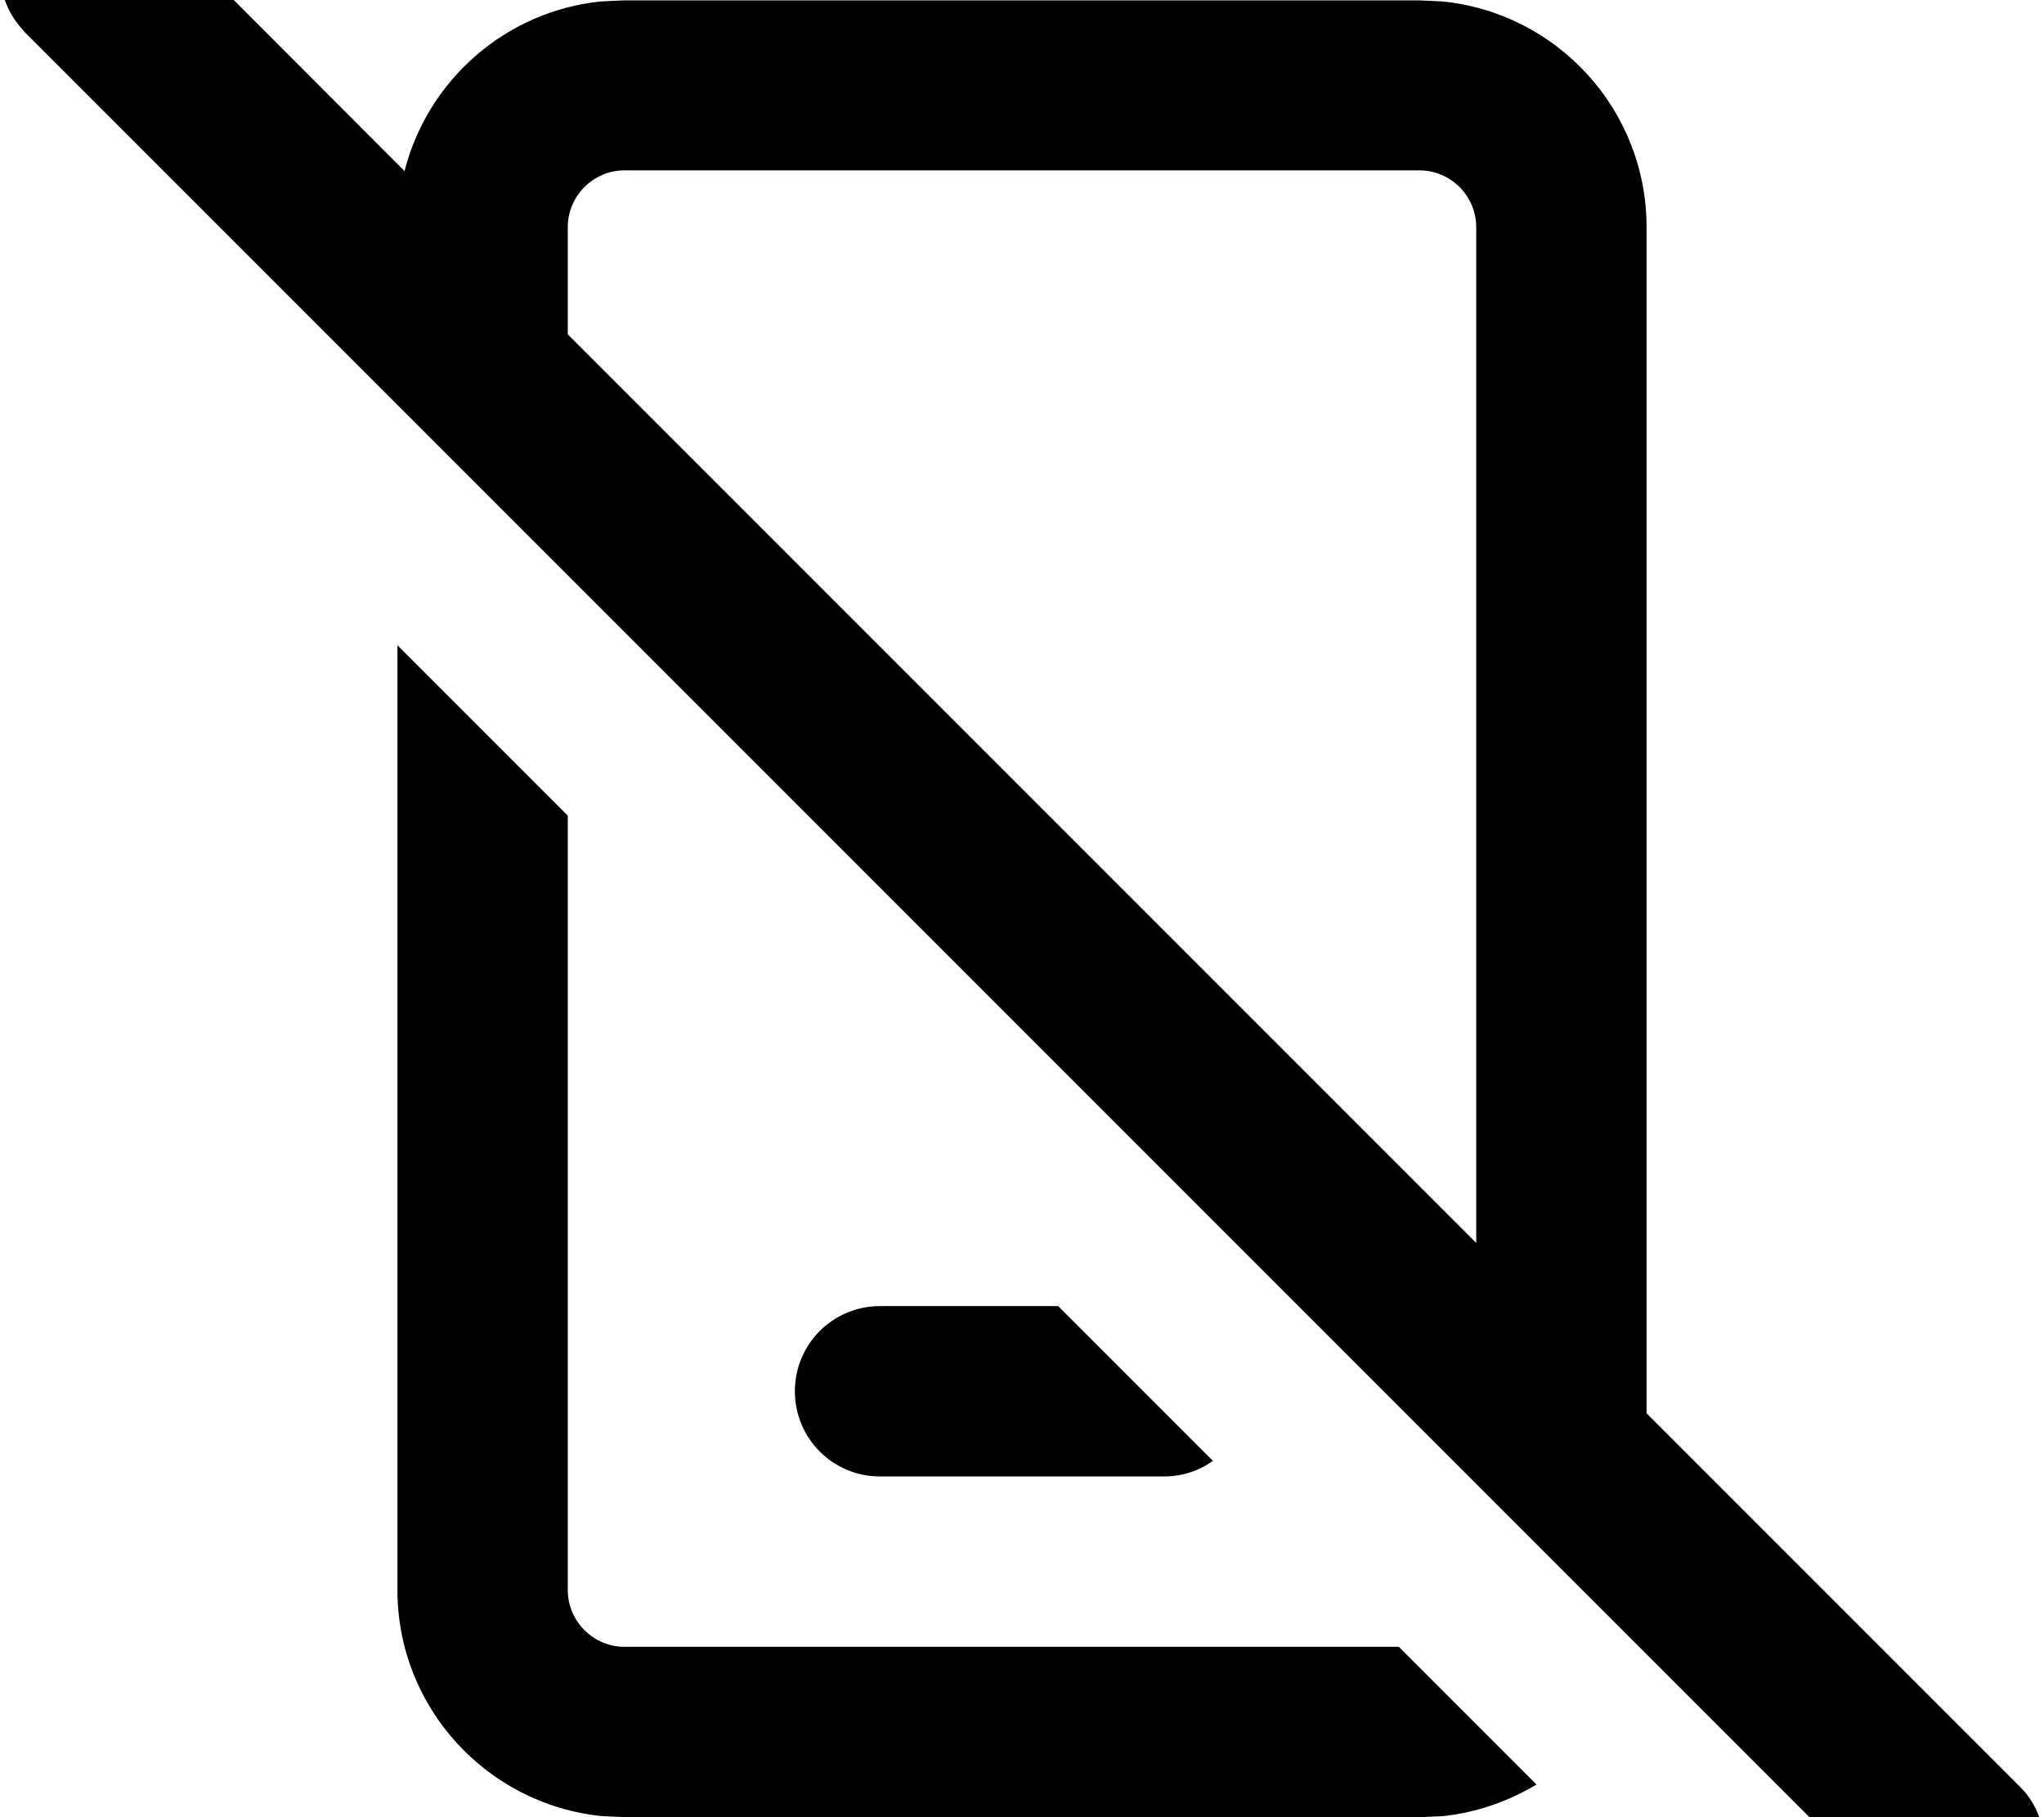 <svg xmlns="http://www.w3.org/2000/svg" viewBox="0 0 576 512"><!--! Font Awesome Pro 7.0.0 by @fontawesome - https://fontawesome.com License - https://fontawesome.com/license (Commercial License) Copyright 2025 Fonticons, Inc. --><path fill="currentColor" d="M7-24.9c8.8-8.8 22.7-9.3 32.1-1.7L41-24.9 114 48.2c6.5-25.6 28.5-45.1 55.4-47.8l6.5-.3 224 0 6.5 .3C438.8 3.6 464 30.9 464 64l0 334.2 105 105 1.7 1.8c7.7 9.4 7.1 23.3-1.7 32.1s-22.7 9.3-32.1 1.7L535 537.1 7 9.1 5.4 7.2C-2.3-2.2-1.8-16.1 7-24.9zM160 229.8L160 448c0 8.8 7.2 16 16 16l218.2 0 38.8 38.8c-7.9 4.7-16.8 7.9-26.4 8.9l-6.5 .3-224 0-6.5-.3C137.2 508.4 112 481.1 112 448l0-266.2 48 48zM341.8 411.6c-3.9 2.8-8.6 4.4-13.8 4.4l-80 0c-13.3 0-24-10.7-24-24s10.7-24 24-24l50.2 0 43.6 43.6zM176 48c-8.8 0-16 7.2-16 16l0 30.2 256 256 0-286.2c0-8.8-7.2-16-16-16L176 48z"/></svg>